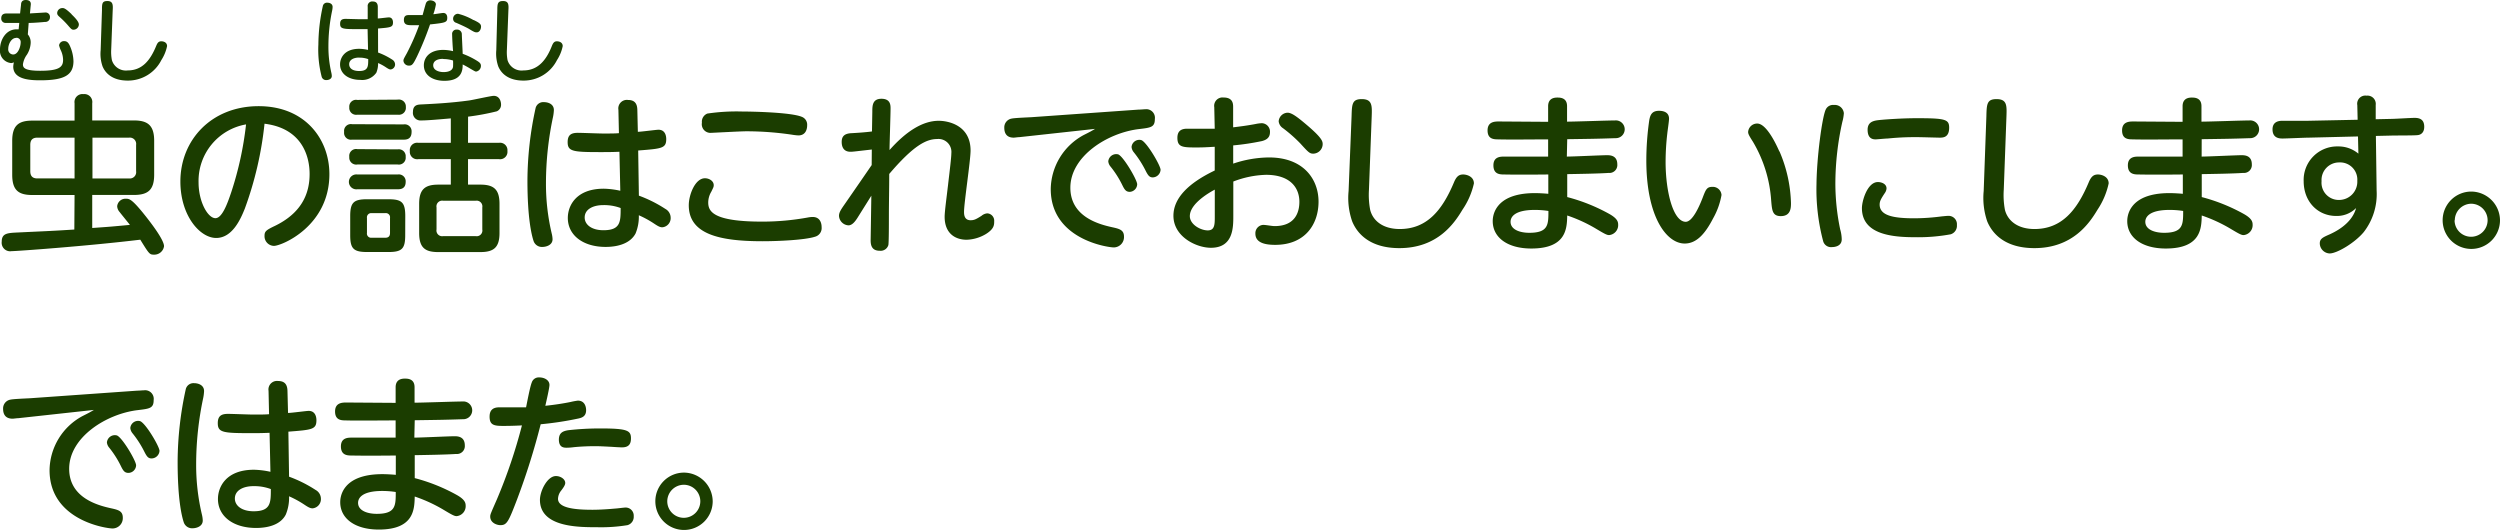 <svg xmlns="http://www.w3.org/2000/svg" width="435.88" height="92.44" viewBox="0 0 435.88 92.44">
  <defs>
    <style>
      .cls-1 {
        fill: #1b3d00;
      }
    </style>
  </defs>
  <g id="レイヤー_2" data-name="レイヤー 2">
    <g id="レイヤー_1のコピー" data-name="レイヤー 1のコピー">
      <g id="txt_18">
        <path class="cls-1" d="M4.85,6a2.12,2.12,0,0,1,.5,1.49,4.2,4.2,0,0,1-.66,2.05A3.69,3.69,0,0,0,4,11.22c0,.56.23,1.12,3,1.12,3.25,0,4-.61,4-1.89a4,4,0,0,0-.4-1.68,4.5,4.5,0,0,1-.3-.86.85.85,0,0,1,.91-.74c.56,0,.81.42,1.05,1a6.9,6.9,0,0,1,.55,2.52C12.79,13.13,11.17,14,7,14c-2,0-4.69-.21-4.69-2.39a4.33,4.33,0,0,1,.11-.74A2.08,2.08,0,0,1,2,11a2.15,2.15,0,0,1-2-2.4C0,7,1,5.11,2.9,5.11h.35L3.36,4C2.06,4,1.42,4,1,4a.75.75,0,0,1-.78-.82c0-.69.48-.83.91-.83l2.37,0L3.67.8c0-.27.09-.8.81-.8.39,0,1,.11.88.9L5.22,2.34l2.66-.16A.76.76,0,0,1,8.71,3a.79.79,0,0,1-.87.82C7.52,3.86,5.89,4,5,4Zm-2,.61C2,6.58,1.44,7.67,1.44,8.5a.88.88,0,0,0,.86,1c.89,0,1.3-1.46,1.3-2.05A.75.75,0,0,0,2.85,6.58Zm9.62-4.12c.51.5,1.28,1.25,1.28,1.78a.94.94,0,0,1-.9.91c-.33,0-.4-.06-1.09-.86a15.56,15.56,0,0,0-1.21-1.22c-.43-.38-.58-.51-.58-.84a.89.89,0,0,1,.88-.85C11.17,1.38,11.48,1.52,12.47,2.46Z"/>
        <path class="cls-1" d="M17.78,1.79c0-1.13,0-1.61.94-1.61s1,.62.93,1.61l-.26,6.84a7.46,7.46,0,0,0,.12,1.85,2.54,2.54,0,0,0,2.75,1.8c2.53,0,3.95-1.75,5-4.34.24-.58.48-.74.87-.74s1,.18,1,.84a7.17,7.17,0,0,1-1,2.44,6.51,6.51,0,0,1-5.86,3.57c-2.66,0-3.89-1.28-4.39-2.48a6.65,6.65,0,0,1-.33-2.83Z"/>
        <path class="cls-1" d="M56.3,1a.73.73,0,0,1,.78-.53c.35,0,.91.16.91.74a3.38,3.38,0,0,1-.08.64,30.22,30.22,0,0,0-.65,6.19,20,20,0,0,0,.51,4.64,3.06,3.06,0,0,1,.08.56c0,.6-.67.72-.91.72a.8.8,0,0,1-.85-.56,18.81,18.81,0,0,1-.58-5.65A31.62,31.62,0,0,1,56.3,1Zm9.62,8.16a12.23,12.23,0,0,1,2.46,1.23,1,1,0,0,1,.5.8.87.87,0,0,1-.77.92c-.19,0-.35-.07-.74-.32a8.42,8.42,0,0,0-1.45-.8,4.13,4.13,0,0,1-.31,1.69,3,3,0,0,1-2.78,1.25c-2.13,0-3.54-1.1-3.54-2.7,0-1.14.77-2.72,3.34-2.72a7.8,7.8,0,0,1,1.54.19l-.08-3.62c-.7,0-1.15,0-1.79,0-2.55,0-3-.06-3-.93,0-.7.37-.86,1-.86l2.32.06c.74,0,1.11,0,1.49,0l0-2.18a.79.79,0,0,1,.89-.91c.64,0,.85.37.87.9l0,2.06c.31,0,1.7-.19,1.92-.19.71,0,.73.74.73.87,0,.86-.41.89-2.61,1.07Zm-3.32.88c-.94,0-1.72.39-1.72,1.15s.65,1.19,1.74,1.19c1.58,0,1.58-.8,1.58-2.07A4.37,4.37,0,0,0,62.6,10.05Z"/>
        <path class="cls-1" d="M72.71,9.83c-.64,1.31-.84,1.61-1.37,1.61a.94.94,0,0,1-1-.84c0-.28.08-.39.61-1.35a39.61,39.61,0,0,0,2.13-4.86c-.73,0-1.26,0-1.29,0-.63,0-1.37,0-1.37-.91s.63-.85,1-.85,1.86,0,2.26,0c.09-.3.46-1.7.56-2A.79.79,0,0,1,75,.06c.4,0,1,.2,1,.72a9.57,9.57,0,0,1-.45,1.7c.27,0,1.47-.22,1.73-.22.51,0,.7.4.7.83,0,.82-.29.88-3,1.17A53.35,53.35,0,0,1,72.71,9.83ZM78.83,6a.75.75,0,0,1,.8-.84.82.82,0,0,1,.89.73c0,.39.13,2.8.15,3.49a13.42,13.42,0,0,1,2.58,1.27c.44.28.6.48.6.83a1,1,0,0,1-.84,1c-.15,0-.34-.12-1-.5-.43-.27-1-.58-1.34-.74,0,1-.12,2.85-3.19,2.85-2.08,0-3.58-1-3.58-2.7,0-1.35,1-2.69,3.39-2.69A7.86,7.86,0,0,1,79,8.92C78.94,8.5,78.83,6.48,78.83,6Zm-1.57,4.26c-1.25,0-1.73.53-1.73,1.12,0,.88,1,1.19,1.83,1.19.46,0,1.53-.1,1.63-.95a10.65,10.65,0,0,0,0-1.07A5.85,5.85,0,0,0,77.26,10.29Zm5.31-6.78c.93.46,1.3.67,1.3,1.16s-.3,1-.74,1c-.27,0-.4,0-1.36-.6-.61-.36-1.92-.93-2.22-1.06A.72.72,0,0,1,79,3.28a.86.86,0,0,1,.86-.88A10.45,10.45,0,0,1,82.57,3.51Z"/>
        <path class="cls-1" d="M86.71,1.79c0-1.13.05-1.61,1-1.61s1,.62.93,1.61l-.26,6.84a7.43,7.43,0,0,0,.11,1.85,2.55,2.55,0,0,0,2.76,1.8c2.52,0,4-1.75,5-4.34.24-.58.48-.74.86-.74s1,.18,1,.84a7,7,0,0,1-1,2.44,6.49,6.49,0,0,1-5.85,3.57c-2.66,0-3.89-1.28-4.39-2.48a6.8,6.8,0,0,1-.34-2.83Z"/>
        <path class="cls-1" d="M13,34H5.64c-2.4,0-3.51-.81-3.51-3.54V24.57c0-2.7,1.11-3.54,3.51-3.54H13V18a1.39,1.39,0,0,1,1.56-1.59A1.38,1.38,0,0,1,16.08,18V21h7.26c2.37,0,3.54.81,3.54,3.54v5.91c0,2.67-1.08,3.54-3.54,3.54H16.08v5.76c3-.21,3.39-.24,6.57-.54-.3-.39-1.77-2.19-1.92-2.4a1.6,1.6,0,0,1-.3-.87A1.46,1.46,0,0,1,22,34.65c.57,0,1.05.09,3.36,3,1,1.26,3.24,4.17,3.24,5.28a1.71,1.71,0,0,1-1.74,1.47c-.78,0-.84-.09-2.4-2.61-9.21,1.11-21.54,2-22.44,2A1.48,1.48,0,0,1,.3,42.15c0-1.5,1-1.53,2.88-1.62,5-.24,5.52-.24,9.78-.51Zm0-10H6.51c-.93,0-1.23.51-1.23,1.26v4.59c0,.81.36,1.26,1.23,1.26H13Zm3.12,0v7.11H22.5a1.1,1.1,0,0,0,1.23-1.26V25.26A1.1,1.1,0,0,0,22.5,24Z"/>
        <path class="cls-1" d="M42.69,36.36c-.72,1.8-2.16,5.13-5,5.13s-6.24-3.9-6.24-9.84c0-7.23,5.4-13.14,13.65-13.14,8.1,0,12.33,5.76,12.33,11.85,0,9.09-8.34,12.51-9.66,12.51a1.68,1.68,0,0,1-1.65-1.74c0-.78.24-1,1.86-1.77,3.12-1.53,6-4.14,6-9,0-1.26-.12-7.83-7.86-8.79A61.48,61.48,0,0,1,42.69,36.36ZM34.62,31.8c0,3.39,1.62,6.24,2.94,6.24,1.17,0,2.1-2.55,2.76-4.53A58.42,58.42,0,0,0,42.9,21.69,10,10,0,0,0,34.62,31.8Z"/>
        <path class="cls-1" d="M70.35,21.69A1.21,1.21,0,0,1,71.76,23c0,1.29-.9,1.35-1.41,1.35h-9A1.19,1.19,0,0,1,60,23a1.19,1.19,0,0,1,1.38-1.35Zm-1-4.32a1.21,1.21,0,0,1,1.41,1.29A1.21,1.21,0,0,1,69.39,20H62.28a1.19,1.19,0,0,1-1.38-1.29,1.18,1.18,0,0,1,1.38-1.29Zm0,8.67a1.2,1.2,0,0,1,1.38,1.32,1.19,1.19,0,0,1-1.38,1.32H62.31a1.21,1.21,0,0,1-1.41-1.32A1.2,1.2,0,0,1,62.31,26Zm0,4.38a1.2,1.2,0,0,1,1.38,1.29c0,1.29-1,1.29-1.44,1.29h-7a1.3,1.3,0,1,1,0-2.58ZM70.65,41c0,2.34-.54,2.94-2.91,2.94H64c-2.37,0-2.94-.6-2.94-2.94V37.68c0-2.37.6-2.94,2.94-2.94h3.72c2.34,0,2.94.54,2.94,2.94ZM68,38a.73.73,0,0,0-.81-.84h-2.4a.74.74,0,0,0-.81.84v2.61a.73.73,0,0,0,.81.84h2.4c.72,0,.81-.48.81-.84ZM81.6,24.9H87a1.29,1.29,0,0,1,1.47,1.41A1.29,1.29,0,0,1,87,27.75H81.6v4.44h2.16c2.37,0,3.33.87,3.33,3.36v5.07c0,2.52-1,3.33-3.33,3.33H76.41c-2.25,0-3.33-.72-3.33-3.33V35.55c0-2.52,1-3.36,3.33-3.36H78.6V27.75H72.93a1.28,1.28,0,0,1-1.47-1.41,1.28,1.28,0,0,1,1.47-1.44H78.6V20.64c-2.4.21-4.14.36-5.13.36A1.33,1.33,0,0,1,72,19.5c0-1.23.87-1.26,1.41-1.29,2.34-.12,5-.24,8.34-.69.69-.09,3.87-.81,4.32-.81,1.14,0,1.29,1.17,1.29,1.5a1.23,1.23,0,0,1-.75,1.2,42.25,42.25,0,0,1-5,.93Zm2.49,11.25A1,1,0,0,0,82.92,35H77.28a1,1,0,0,0-1.17,1.17V40a1,1,0,0,0,1.17,1.17h5.64A1,1,0,0,0,84.09,40Z"/>
        <path class="cls-1" d="M93.39,18.81a1.38,1.38,0,0,1,1.47-1c.66,0,1.71.3,1.71,1.38a7.44,7.44,0,0,1-.15,1.2A55.66,55.66,0,0,0,95.19,32a37.53,37.53,0,0,0,1,8.7,4.91,4.91,0,0,1,.15,1c0,1.11-1.26,1.35-1.71,1.35a1.53,1.53,0,0,1-1.59-1c-.36-1.08-1.08-4-1.08-10.59A59.73,59.73,0,0,1,93.39,18.81Zm18,15.3A22.72,22.72,0,0,1,116,36.42a1.76,1.76,0,0,1,.93,1.5,1.61,1.61,0,0,1-1.44,1.71c-.36,0-.66-.12-1.38-.6a17.42,17.42,0,0,0-2.73-1.5,7.61,7.61,0,0,1-.57,3.18c-.87,1.65-2.91,2.34-5.22,2.34C101.64,43.05,99,41,99,38c0-2.13,1.44-5.1,6.27-5.1a14.53,14.53,0,0,1,2.88.36L108,26.46c-1.32.06-2.16.06-3.36.06-4.77,0-5.67-.12-5.67-1.74,0-1.32.69-1.62,1.8-1.62.69,0,3.72.12,4.35.12,1.38,0,2.07,0,2.79-.06l-.09-4.08a1.49,1.49,0,0,1,1.68-1.71c1.2,0,1.59.69,1.62,1.68l.09,3.87c.57,0,3.18-.36,3.6-.36,1.32,0,1.35,1.38,1.35,1.62,0,1.62-.75,1.68-4.89,2Zm-6.21,1.65c-1.77,0-3.24.72-3.24,2.16,0,1.26,1.23,2.22,3.27,2.22,3,0,3-1.5,3-3.87A8.19,8.19,0,0,0,105.21,35.76Z"/>
        <path class="cls-1" d="M140.85,37.92a4.73,4.73,0,0,1,.84-.09c1.56,0,1.56,1.56,1.56,1.77a1.56,1.56,0,0,1-1.17,1.68c-1.77.57-6.45.78-9.12.78-7.47,0-12.87-1.2-12.87-6.27,0-1.83,1.11-4.71,2.82-4.71.75,0,1.53.48,1.53,1.2,0,.33-.09.45-.42,1.14a3.72,3.72,0,0,0-.54,1.86c0,1.53.75,3.36,9.39,3.36A44.22,44.22,0,0,0,140.85,37.92ZM123.33,19.8a34.49,34.49,0,0,1,6-.36c1,0,8.46.09,10.47.93a1.46,1.46,0,0,1,.93,1.47c0,.21,0,1.77-1.53,1.77a8.92,8.92,0,0,1-1.08-.12,54.37,54.37,0,0,0-8-.6c-1,0-5.88.27-6.09.27a1.51,1.51,0,0,1-1.65-1.77A1.52,1.52,0,0,1,123.33,19.8Z"/>
        <path class="cls-1" d="M152,26.07c-2.94.33-3.27.39-3.72.39-1.14,0-1.53-.78-1.53-1.71s.42-1.47,1.71-1.53c1.11-.06,2.43-.15,3.57-.3l.06-3.45c0-1,0-2.25,1.59-2.25s1.59,1.14,1.59,1.71c0,1.14-.18,6.18-.18,7.23,2.79-3.15,5.7-5.1,8.58-5.1,1.62,0,5.55.75,5.55,5.19,0,1.71-1.14,9.15-1.14,10.68,0,.39,0,1.47,1.14,1.47.6,0,.93-.15,1.92-.78a1.74,1.74,0,0,1,1-.42,1.28,1.28,0,0,1,1.2,1.35c0,.66,0,1.35-1.44,2.25a6.94,6.94,0,0,1-3.36,1c-2,0-3.84-1.11-3.84-4,0-.9.33-3.27.6-5.61s.57-4.71.57-5.49a2.25,2.25,0,0,0-2.46-2.46c-1.86,0-4.08,1.05-8.37,6.09,0,2.49-.06,5-.06,7.44,0,1,0,4.5-.09,4.95a1.4,1.4,0,0,1-1.5,1c-1.32,0-1.62-.84-1.59-1.95l.12-7.65L149.49,38c-.39.6-.9,1.29-1.56,1.29a1.75,1.75,0,0,1-1.65-1.65c0-.54.27-1,.87-1.86,1.62-2.34,3.24-4.68,4.83-7Z"/>
        <path class="cls-1" d="M177.75,23.91c-.27,0-.84.09-1,.09-1.26,0-1.65-.78-1.65-1.74a1.55,1.55,0,0,1,1.32-1.59c.54-.12,3-.21,3.45-.24l18.63-1.32c.45,0,.84-.06,1.17-.06a1.5,1.5,0,0,1,1.68,1.71c0,1.41-.69,1.5-2.73,1.74-5.46.63-12,4.71-12,10.23,0,5.07,5,6.39,7.35,6.9,1.23.27,2,.48,2,1.62a1.8,1.8,0,0,1-1.77,1.89c-1,0-11-1.38-11-10.17a10.87,10.87,0,0,1,5.73-9.42c1.08-.54,1.41-.72,2-1.08Zm20.52,8.22A1.37,1.37,0,0,1,197,33.45c-.69,0-.93-.36-1.38-1.29a16.93,16.93,0,0,0-2-3.12,1.66,1.66,0,0,1-.39-.9,1.39,1.39,0,0,1,1.71-1.23C195.81,27.18,198.27,31.35,198.27,32.13Zm4.08-2.52A1.41,1.41,0,0,1,201,30.93c-.6,0-.84-.33-1.32-1.29a17.7,17.7,0,0,0-2-3.09,1.66,1.66,0,0,1-.39-.93,1.36,1.36,0,0,1,1.68-1.2C199.89,24.69,202.35,28.86,202.35,29.61Z"/>
        <path class="cls-1" d="M211.71,18.69A1.46,1.46,0,0,1,213.33,17C215,17,215,18.15,215,18.69V22.2c1.47-.18,2.4-.3,3.87-.57a6.33,6.33,0,0,1,1.14-.15,1.47,1.47,0,0,1,1.41,1.59c0,1-.72,1.35-1.41,1.53a43.56,43.56,0,0,1-5,.75v3.18a20,20,0,0,1,6.24-1.08c6.06,0,8.64,3.84,8.64,7.71s-2.28,7.53-7.56,7.53c-1.56,0-3.45-.27-3.45-1.95a1.45,1.45,0,0,1,1.35-1.53c.51,0,1.53.21,2,.21,3.6,0,4.32-2.43,4.32-4.23,0-2.4-1.53-4.71-5.82-4.71a17,17,0,0,0-5.7,1.17v6c0,2,0,5.55-3.9,5.55-2.58,0-6.54-1.95-6.54-5.58,0-3,2.49-5.64,7.2-7.89V25.59c-1.59.09-2.1.12-3.24.12-2.37,0-3.27-.06-3.27-1.68,0-1.26.75-1.59,1.71-1.59h4.8Zm.09,14.37c-.72.39-4.35,2.37-4.35,4.62,0,1.47,1.89,2.49,3.12,2.49s1.23-1.05,1.23-2.43Zm16.14-11.19c2.67,2.28,2.67,2.82,2.67,3.3A1.68,1.68,0,0,1,229,26.79c-.63,0-.81-.15-2.25-1.74a25.13,25.13,0,0,0-3.06-2.7,1.64,1.64,0,0,1-.75-1.2,1.62,1.62,0,0,1,1.56-1.5C225.24,19.65,226.32,20.49,227.94,21.87Z"/>
        <path class="cls-1" d="M235.65,20.28c.06-2.13.09-3,1.77-3,1.86,0,1.8,1.17,1.74,3l-.48,12.81a14.07,14.07,0,0,0,.21,3.48c.45,1.86,2.16,3.36,5.16,3.36,4.74,0,7.41-3.27,9.45-8.13.45-1.08.9-1.38,1.62-1.38.57,0,1.86.33,1.86,1.56a13.23,13.23,0,0,1-2,4.59c-1.35,2.25-4.26,6.69-11,6.69-5,0-7.29-2.4-8.22-4.65a12.43,12.43,0,0,1-.63-5.31Z"/>
        <path class="cls-1" d="M273.18,27.3c1.11,0,6-.24,7-.24.48,0,1.8,0,1.8,1.59a1.38,1.38,0,0,1-1.53,1.5c-1.68.12-5.37.18-7.2.21l0,4a31.24,31.24,0,0,1,7.44,3c1.23.72,1.44,1.26,1.44,1.8a1.74,1.74,0,0,1-1.59,1.83c-.39,0-.87-.27-2.37-1.17a26.14,26.14,0,0,0-4.92-2.25c-.06,2.19-.09,5.76-6.27,5.76-4.14,0-6.72-1.92-6.72-4.77,0-.51,0-4.89,7.35-4.89.72,0,1.74.06,2.34.12V30.42c-5.73.06-7.5,0-7.77,0-.75,0-1.8-.09-1.8-1.59s1.2-1.53,1.89-1.53c1.2,0,6.57,0,7.65,0l0-3c-2.16,0-6.69.06-8.7,0-.81,0-1.86-.06-1.86-1.56s1.2-1.56,1.95-1.56l8.61.06,0-2.73c0-.75.33-1.5,1.59-1.5.48,0,1.71,0,1.71,1.5v2.7c1.32,0,7.14-.21,8.34-.21a1.55,1.55,0,1,1,.09,3.09c-3.51.12-4.56.12-8.4.18Zm-5.58,9.3c-3.57,0-4.23,1.26-4.23,2.07,0,1.38,1.65,1.92,3.27,1.92,3.33,0,3.33-1.44,3.33-3.81A15.66,15.66,0,0,0,267.6,36.6Z"/>
        <path class="cls-1" d="M291,20.7c0,.42-.27,2.19-.3,2.55a43.36,43.36,0,0,0-.3,4.95c0,5.31,1.35,10.47,3.51,10.47,1.11,0,2.25-2.37,2.94-4.17.54-1.41.72-1.92,1.68-1.92A1.52,1.52,0,0,1,300.15,34a12.78,12.78,0,0,1-1.47,4.08c-1.41,2.73-2.91,4.38-4.95,4.38-3.18,0-6.69-4.68-6.69-14.49a49.76,49.76,0,0,1,.51-7c.15-.81.39-1.65,1.68-1.65C289.56,19.32,291,19.32,291,20.7Zm19.26,5.7a24.24,24.24,0,0,1,2,9c0,.78,0,2.28-1.77,2.28-1.47,0-1.53-1-1.68-2.7a23,23,0,0,0-3.18-10.26c-.69-1.08-.84-1.38-.84-1.71a1.58,1.58,0,0,1,1.59-1.47C307.77,21.54,309.3,24.27,310.23,26.4Z"/>
        <path class="cls-1" d="M318.33,19.08a1.4,1.4,0,0,1,1.41-.78,1.59,1.59,0,0,1,1.74,1.44,7.38,7.38,0,0,1-.27,1.53A50.08,50.08,0,0,0,320,31.89a39.31,39.31,0,0,0,.84,8.1,6.64,6.64,0,0,1,.27,1.74c0,1.2-1.23,1.35-1.68,1.35a1.42,1.42,0,0,1-1.55-1,35.13,35.13,0,0,1-1.17-10C316.75,27.6,317.67,20.43,318.33,19.08Zm9.09,12.66c.6,0,1.5.3,1.5,1.11a1.57,1.57,0,0,1-.3.81c-.66,1-.9,1.41-.9,2,0,2,2.58,2.4,6.09,2.4a37,37,0,0,0,4.71-.33c.66-.06.87-.09,1.11-.09a1.45,1.45,0,0,1,1.56,1.59,1.55,1.55,0,0,1-1.08,1.62,31.29,31.29,0,0,1-6.09.51c-3.84,0-9.39-.36-9.39-5.07C324.63,35,325.59,31.74,327.42,31.74ZM338.13,24c-.21,0-3.3-.09-3.93-.09-1.05,0-2.7,0-5.07.24-.33,0-1.92.15-2.07.15-.39,0-1.44,0-1.44-1.68,0-1.23.84-1.53,1.71-1.65s4.2-.36,6.81-.36c5,0,5.7.18,5.7,1.65C339.84,24,338.76,24,338.13,24Z"/>
        <path class="cls-1" d="M346.33,20.28c.05-2.13.09-3,1.77-3,1.86,0,1.79,1.17,1.73,3l-.47,12.81a14,14,0,0,0,.2,3.48c.46,1.86,2.16,3.36,5.16,3.36,4.74,0,7.41-3.27,9.45-8.13.45-1.08.9-1.38,1.62-1.38.57,0,1.86.33,1.86,1.56a13.23,13.23,0,0,1-1.95,4.59c-1.35,2.25-4.26,6.69-11,6.69-5,0-7.28-2.4-8.22-4.65a12.61,12.61,0,0,1-.62-5.31Z"/>
        <path class="cls-1" d="M383.86,27.3c1.1,0,6-.24,6.95-.24.48,0,1.8,0,1.8,1.59a1.38,1.38,0,0,1-1.53,1.5c-1.68.12-5.37.18-7.2.21l0,4a31.33,31.33,0,0,1,7.43,3c1.23.72,1.44,1.26,1.44,1.8a1.74,1.74,0,0,1-1.58,1.83c-.4,0-.88-.27-2.38-1.17a26.42,26.42,0,0,0-4.91-2.25c-.06,2.19-.1,5.76-6.28,5.76-4.13,0-6.71-1.92-6.71-4.77,0-.51,0-4.89,7.35-4.89.72,0,1.74.06,2.34.12V30.42c-5.74.06-7.5,0-7.77,0-.75,0-1.81-.09-1.81-1.59s1.21-1.53,1.9-1.53c1.19,0,6.56,0,7.64,0l0-3c-2.16,0-6.68.06-8.69,0-.82,0-1.86-.06-1.86-1.56s1.2-1.56,1.95-1.56l8.6.06,0-2.73c0-.75.33-1.5,1.59-1.5.47,0,1.7,0,1.7,1.5v2.7c1.32,0,7.14-.21,8.34-.21a1.55,1.55,0,1,1,.09,3.09c-3.51.12-4.55.12-8.39.18Zm-5.58,9.3c-3.57,0-4.24,1.26-4.24,2.07,0,1.38,1.66,1.92,3.27,1.92,3.33,0,3.33-1.44,3.33-3.81A15.36,15.36,0,0,0,378.28,36.6Z"/>
        <path class="cls-1" d="M414.37,33.24a10.8,10.8,0,0,1-2.25,7.23c-1.54,1.86-4.66,3.72-5.94,3.72a1.79,1.79,0,0,1-1.72-1.74c0-.81.49-1.05,1.72-1.59.72-.33,3.86-1.74,4.61-4.59a4.7,4.7,0,0,1-3.5,1.38c-3.09,0-5.64-2.4-5.64-6.06a5.84,5.84,0,0,1,6-6.06,5.37,5.37,0,0,1,3.54,1.26l-.07-3-8.58.21c-.71,0-3.89.15-4.55.15-.48,0-1.77,0-1.77-1.59,0-1.08.69-1.47,1.59-1.5.69,0,3.84,0,4.5,0l8.75-.18L411,18.33a1.42,1.42,0,0,1,1.62-1.65,1.44,1.44,0,0,1,1.59,1.62l0,2.49,2.7-.06c.62,0,3.47-.18,4.08-.18,1,0,1.68.36,1.68,1.56s-.82,1.41-1.09,1.44c-.48.09-3.95.06-4.7.09l-2.64.06Zm-6.51-4.92a3.06,3.06,0,0,0-3.09,3.27,3,3,0,0,0,3.09,3.27A3.18,3.18,0,0,0,411,31.53,3,3,0,0,0,407.86,28.32Z"/>
        <path class="cls-1" d="M435.88,38.4a5,5,0,1,1-5-5A5.05,5.05,0,0,1,435.88,38.4Zm-7.92,0a2.88,2.88,0,1,0,2.88-2.88A2.9,2.9,0,0,0,428,38.4Z"/>
        <path class="cls-1" d="M3.21,72.91c-.27,0-.84.09-1,.09C.93,73,.54,72.22.54,71.26a1.55,1.55,0,0,1,1.32-1.59c.54-.12,3-.21,3.45-.24l18.63-1.32c.45,0,.84-.06,1.17-.06a1.5,1.5,0,0,1,1.68,1.71c0,1.41-.69,1.5-2.73,1.74-5.46.63-12,4.71-12,10.23,0,5.07,5,6.39,7.35,6.9,1.23.27,2,.48,2,1.62a1.8,1.8,0,0,1-1.77,1.89c-1.05,0-11-1.38-11-10.17a10.87,10.87,0,0,1,5.73-9.42c1.08-.54,1.41-.72,2-1.08Zm20.52,8.22a1.37,1.37,0,0,1-1.32,1.32c-.69,0-.93-.36-1.38-1.29a16.93,16.93,0,0,0-2-3.12,1.66,1.66,0,0,1-.39-.9,1.39,1.39,0,0,1,1.71-1.23C21.27,76.18,23.73,80.35,23.73,81.13Zm4.08-2.52a1.41,1.41,0,0,1-1.38,1.32c-.6,0-.84-.33-1.32-1.29a17.7,17.7,0,0,0-2-3.09,1.66,1.66,0,0,1-.39-.93,1.36,1.36,0,0,1,1.68-1.2C25.35,73.69,27.81,77.86,27.81,78.61Z"/>
        <path class="cls-1" d="M32.4,67.81a1.38,1.38,0,0,1,1.47-1c.66,0,1.71.3,1.71,1.38a7.44,7.44,0,0,1-.15,1.2A55.66,55.66,0,0,0,34.2,81a37.53,37.53,0,0,0,1,8.7,4.91,4.91,0,0,1,.15,1.05c0,1.11-1.26,1.35-1.71,1.35a1.53,1.53,0,0,1-1.59-1c-.36-1.08-1.08-4-1.08-10.59A59.73,59.73,0,0,1,32.4,67.81Zm18,15.3a22.72,22.72,0,0,1,4.62,2.31,1.76,1.76,0,0,1,.93,1.5,1.61,1.61,0,0,1-1.44,1.71c-.36,0-.66-.12-1.38-.6a17.42,17.42,0,0,0-2.73-1.5,7.61,7.61,0,0,1-.57,3.18C49,91.36,47,92.05,44.64,92.05,40.65,92.05,38,90,38,87c0-2.13,1.44-5.1,6.27-5.1a14.53,14.53,0,0,1,2.88.36L47,75.46c-1.32.06-2.16.06-3.36.06-4.77,0-5.67-.12-5.67-1.74,0-1.32.69-1.62,1.8-1.62.69,0,3.72.12,4.35.12,1.38,0,2.07,0,2.79-.06l-.09-4.08a1.49,1.49,0,0,1,1.68-1.71c1.2,0,1.59.69,1.62,1.68L50.22,72c.57,0,3.18-.36,3.6-.36,1.32,0,1.35,1.38,1.35,1.62,0,1.62-.75,1.68-4.89,2Zm-6.21,1.65c-1.77,0-3.24.72-3.24,2.16,0,1.26,1.23,2.22,3.27,2.22,3,0,3-1.5,3-3.87A8.19,8.19,0,0,0,44.22,84.76Z"/>
        <path class="cls-1" d="M72.24,76.3c1.11,0,6-.24,7-.24.48,0,1.8,0,1.8,1.59a1.38,1.38,0,0,1-1.53,1.5c-1.68.12-5.37.18-7.2.21l0,4a31.24,31.24,0,0,1,7.44,3c1.23.72,1.44,1.26,1.44,1.8a1.74,1.74,0,0,1-1.59,1.83c-.39,0-.87-.27-2.37-1.17a26.14,26.14,0,0,0-4.92-2.25c-.06,2.19-.09,5.76-6.27,5.76-4.14,0-6.72-1.92-6.72-4.77,0-.51,0-4.89,7.35-4.89.72,0,1.74.06,2.34.12V79.42c-5.73.06-7.5,0-7.77,0-.75,0-1.8-.09-1.8-1.59s1.2-1.53,1.89-1.53c1.2,0,6.57,0,7.65,0l0-3c-2.16,0-6.69.06-8.7,0-.81,0-1.86-.06-1.86-1.56s1.2-1.56,1.95-1.56l8.61.06,0-2.73c0-.75.33-1.5,1.59-1.5.48,0,1.71,0,1.71,1.5v2.7c1.32,0,7.14-.21,8.34-.21a1.55,1.55,0,1,1,.09,3.09c-3.51.12-4.56.12-8.4.18Zm-5.58,9.3c-3.57,0-4.23,1.26-4.23,2.07,0,1.38,1.65,1.92,3.27,1.92C69,89.59,69,88.15,69,85.78A15.66,15.66,0,0,0,66.66,85.6Z"/>
        <path class="cls-1" d="M90.18,87c-1.53,4-1.8,4.56-2.94,4.56-.6,0-1.77-.39-1.77-1.5,0-.36.09-.54,1.14-2.94A90.64,90.64,0,0,0,91,74.17c-1.62.09-2.94.09-3.24.09-1.59,0-2.4-.12-2.4-1.62,0-1.11.57-1.62,1.68-1.62.9,0,3.93,0,4.68,0,.15-.69.66-3.51,1-4.35A1.28,1.28,0,0,1,94,65.8c.93,0,1.8.48,1.8,1.32,0,.51-.54,2.82-.72,3.63,1.71-.18,3.21-.42,4.38-.66a12.47,12.47,0,0,1,1.29-.24c1.11,0,1.44.93,1.44,1.68,0,1.11-.81,1.32-1.35,1.44a57,57,0,0,1-6.57,1A121.34,121.34,0,0,1,90.18,87Zm6.75-4c.81,0,1.62.54,1.62,1.2,0,.33-.24.72-.72,1.35a2.41,2.41,0,0,0-.54,1.41c0,1.56,2.7,1.92,6,1.92,1.32,0,3-.12,3.93-.21.27,0,1.56-.18,1.83-.18A1.41,1.41,0,0,1,110.49,90a1.5,1.5,0,0,1-1.08,1.56,28.36,28.36,0,0,1-5.34.36c-3.24,0-9.93,0-9.93-4.77C94.14,85.6,95.43,83,96.93,83ZM99.15,75a49.73,49.73,0,0,1,5.55-.3c4.71,0,5.31.36,5.31,1.74,0,1.08-.48,1.56-1.59,1.56-.12,0-1.38-.06-1.65-.09-1.2-.06-2.19-.12-3-.12-1.23,0-2.58.06-3.75.18a9.56,9.56,0,0,1-1.2.09c-.48,0-1.38,0-1.38-1.44C97.47,75.55,98,75.16,99.15,75Z"/>
        <path class="cls-1" d="M124.26,87.4a5,5,0,1,1-5-5A5.05,5.05,0,0,1,124.26,87.4Zm-7.92,0a2.88,2.88,0,1,0,2.88-2.88A2.9,2.9,0,0,0,116.34,87.4Z"/>
      </g>
    </g>
  </g>
</svg>
